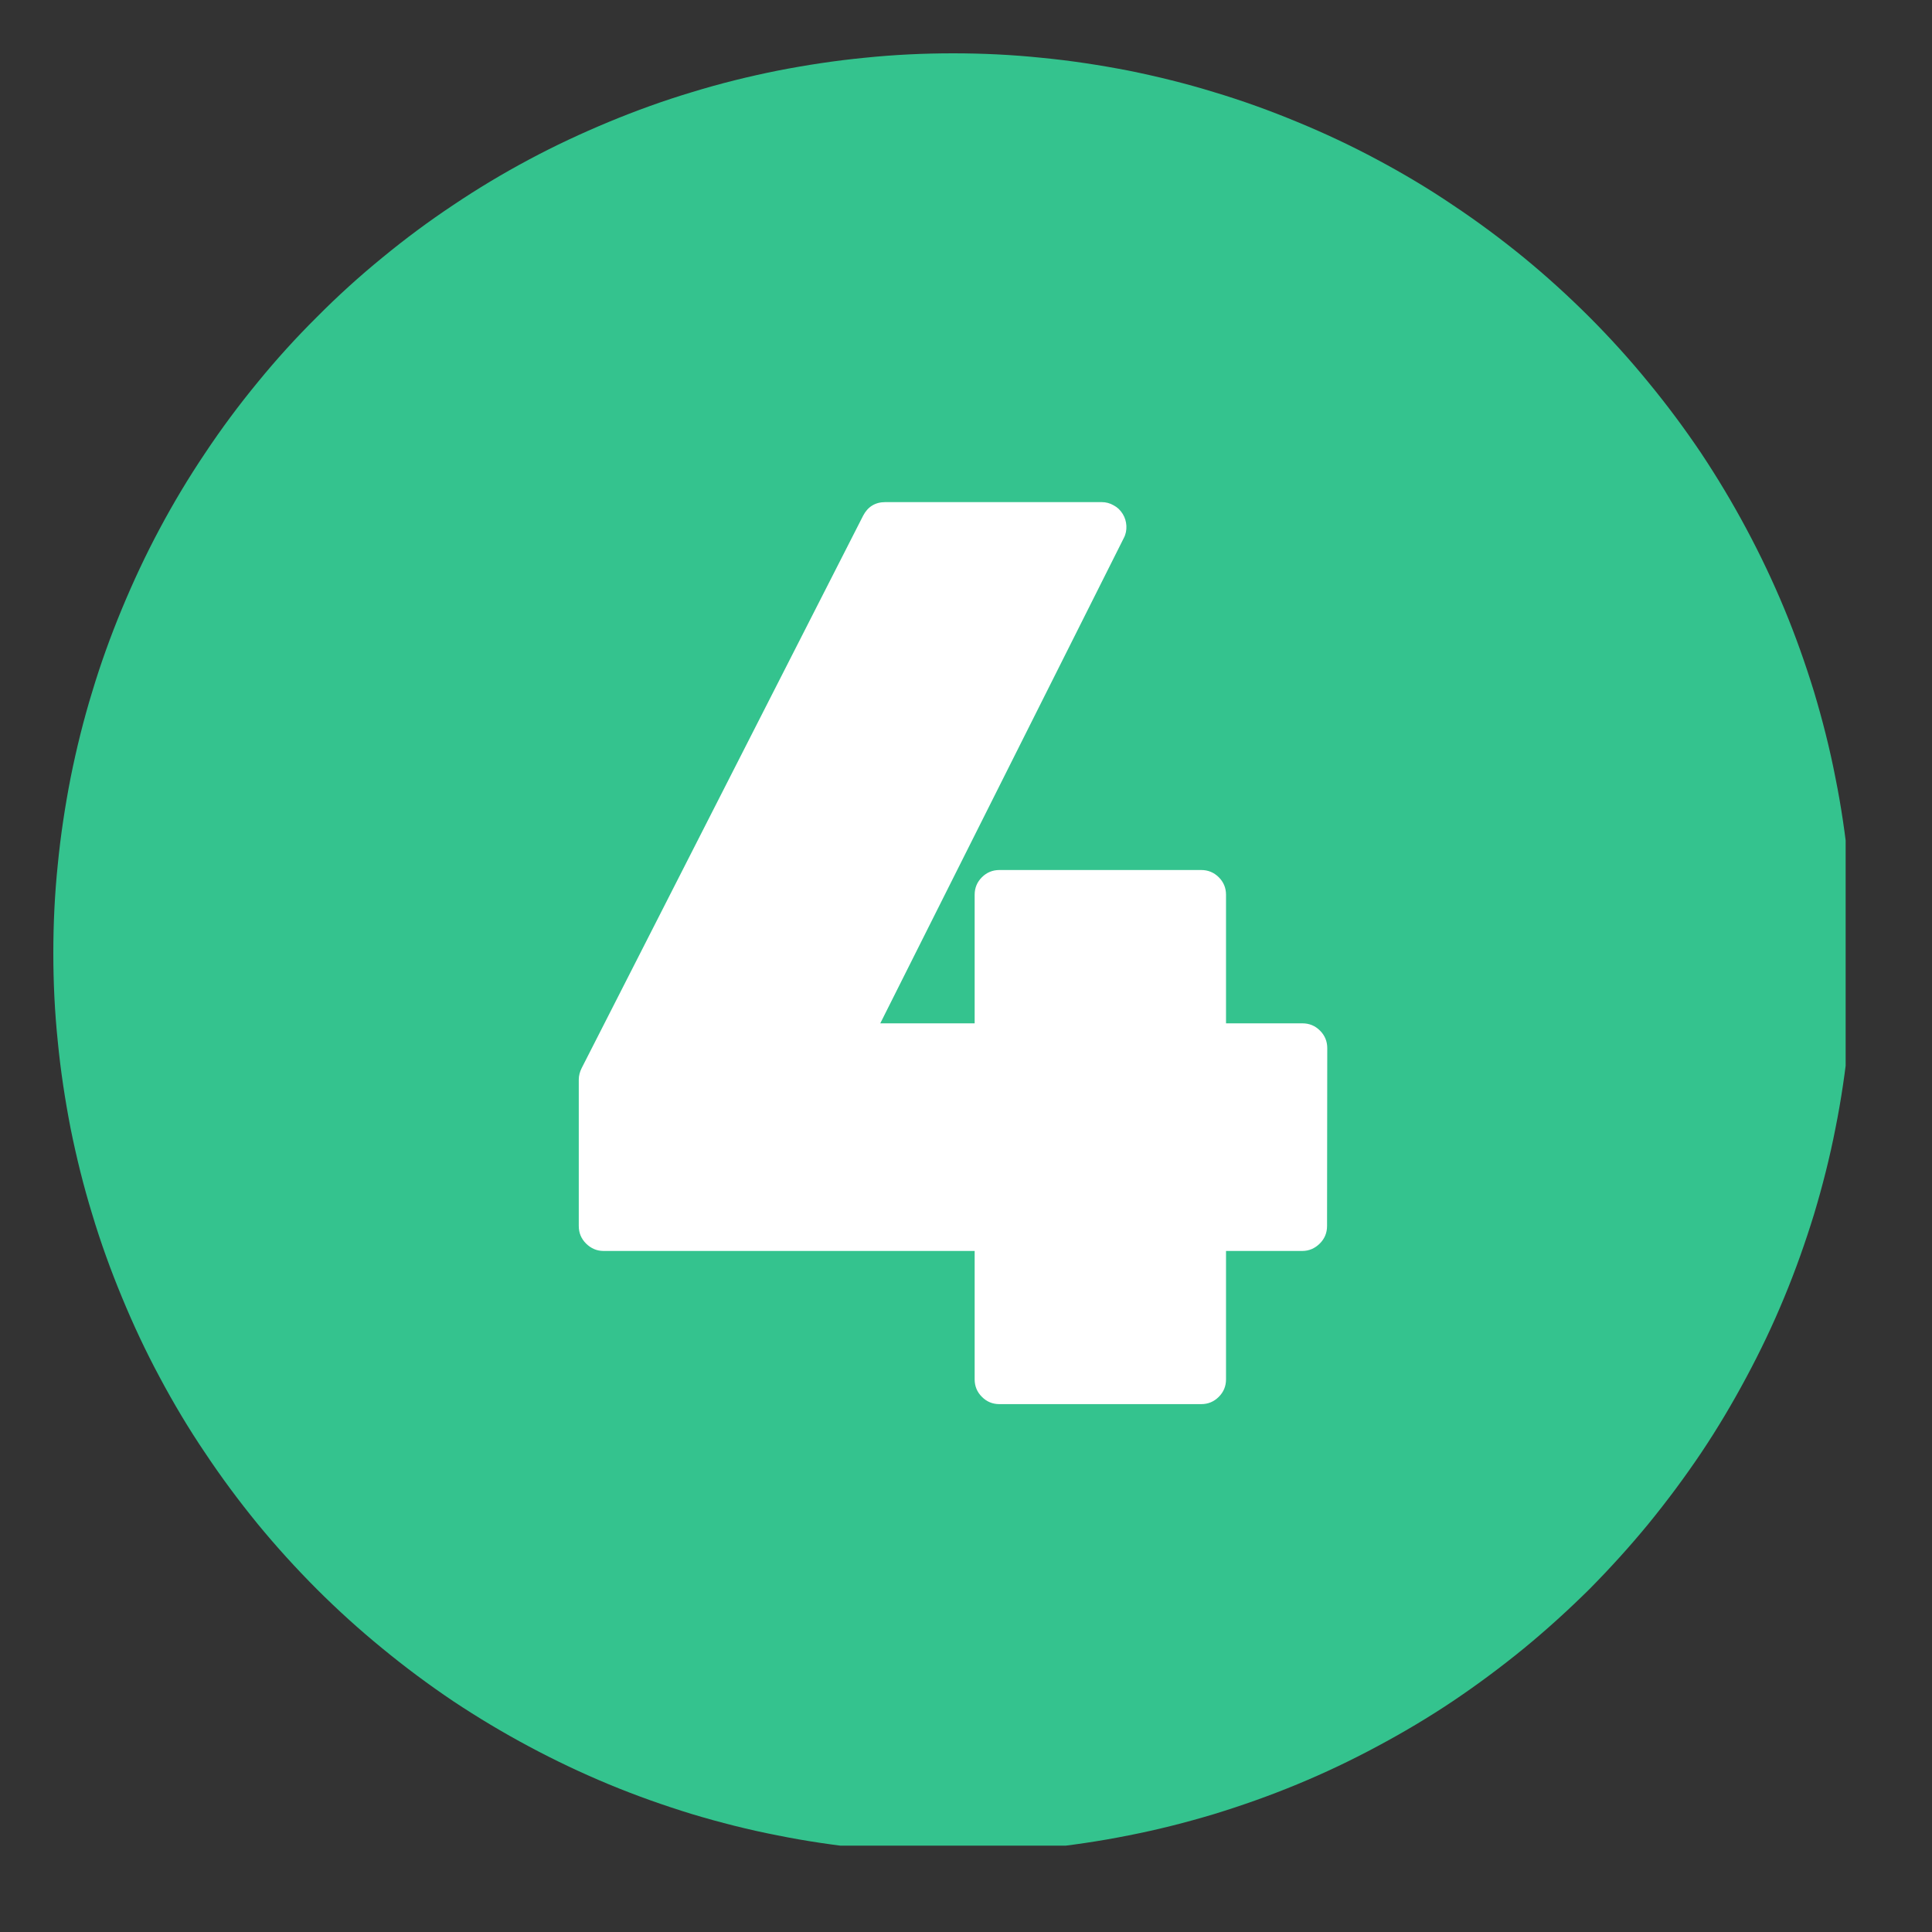 <svg xmlns="http://www.w3.org/2000/svg" xmlns:xlink="http://www.w3.org/1999/xlink" width="50" zoomAndPan="magnify" viewBox="0 0 37.5 37.5" height="50" preserveAspectRatio="xMidYMid meet" version="1.0"><rect x="0" y="0" width="37.5" height="37.5" fill="#333333" stroke="none"/><defs><clipPath id="c1d6a1d5d1"><path d="M 1.035 1.035 L 35.824 1.035 L 35.824 35.824 L 1.035 35.824 Z M 1.035 1.035 " clip-rule="nonzero"/></clipPath></defs><g clip-path="url(#c1d6a1d5d1)"><path fill="#34c38e" d="M 35.961 18.5 C 35.961 19.07 35.934 19.641 35.879 20.211 C 35.82 20.781 35.738 21.344 35.625 21.906 C 35.516 22.465 35.375 23.02 35.211 23.566 C 35.043 24.113 34.852 24.652 34.633 25.18 C 34.414 25.711 34.168 26.227 33.898 26.73 C 33.629 27.234 33.336 27.727 33.02 28.199 C 32.699 28.676 32.359 29.133 31.996 29.578 C 31.633 30.02 31.25 30.441 30.848 30.848 C 30.441 31.25 30.02 31.633 29.578 31.996 C 29.133 32.359 28.676 32.699 28.199 33.02 C 27.727 33.336 27.234 33.629 26.73 33.898 C 26.227 34.168 25.711 34.414 25.18 34.633 C 24.652 34.852 24.113 35.043 23.566 35.211 C 23.02 35.375 22.465 35.516 21.906 35.625 C 21.344 35.738 20.781 35.82 20.211 35.879 C 19.641 35.934 19.07 35.961 18.5 35.961 C 17.926 35.961 17.355 35.934 16.785 35.879 C 16.219 35.82 15.652 35.738 15.094 35.625 C 14.531 35.516 13.977 35.375 13.43 35.211 C 12.883 35.043 12.344 34.852 11.816 34.633 C 11.289 34.414 10.77 34.168 10.266 33.898 C 9.762 33.629 9.273 33.336 8.797 33.02 C 8.32 32.699 7.863 32.359 7.422 31.996 C 6.977 31.633 6.555 31.25 6.152 30.848 C 5.746 30.441 5.363 30.02 5 29.578 C 4.637 29.133 4.297 28.676 3.98 28.199 C 3.66 27.727 3.367 27.234 3.098 26.73 C 2.828 26.227 2.586 25.711 2.367 25.18 C 2.148 24.652 1.953 24.113 1.789 23.566 C 1.621 23.02 1.484 22.465 1.371 21.906 C 1.262 21.344 1.176 20.781 1.121 20.211 C 1.062 19.641 1.035 19.07 1.035 18.5 C 1.035 17.926 1.062 17.355 1.121 16.785 C 1.176 16.219 1.262 15.652 1.371 15.094 C 1.484 14.531 1.621 13.977 1.789 13.43 C 1.953 12.883 2.148 12.344 2.367 11.816 C 2.586 11.289 2.828 10.77 3.098 10.266 C 3.367 9.762 3.66 9.273 3.98 8.797 C 4.297 8.32 4.637 7.863 5 7.422 C 5.363 6.977 5.746 6.555 6.152 6.152 C 6.555 5.746 6.977 5.363 7.422 5 C 7.863 4.637 8.32 4.297 8.797 3.98 C 9.273 3.66 9.762 3.367 10.266 3.098 C 10.77 2.828 11.289 2.586 11.816 2.367 C 12.344 2.148 12.883 1.953 13.43 1.789 C 13.977 1.621 14.531 1.484 15.094 1.371 C 15.652 1.262 16.219 1.176 16.785 1.121 C 17.355 1.062 17.926 1.035 18.5 1.035 C 19.07 1.035 19.641 1.062 20.211 1.121 C 20.781 1.176 21.344 1.262 21.906 1.371 C 22.465 1.484 23.02 1.621 23.566 1.789 C 24.113 1.953 24.652 2.148 25.18 2.367 C 25.711 2.586 26.227 2.828 26.73 3.098 C 27.234 3.367 27.727 3.66 28.199 3.98 C 28.676 4.297 29.133 4.637 29.578 5 C 30.02 5.363 30.441 5.746 30.848 6.152 C 31.25 6.555 31.633 6.977 31.996 7.422 C 32.359 7.863 32.699 8.32 33.02 8.797 C 33.336 9.273 33.629 9.762 33.898 10.266 C 34.168 10.77 34.414 11.289 34.633 11.816 C 34.852 12.344 35.043 12.883 35.211 13.43 C 35.375 13.977 35.516 14.531 35.625 15.094 C 35.738 15.652 35.82 16.219 35.879 16.785 C 35.934 17.355 35.961 17.926 35.961 18.5 Z M 35.961 18.5 " fill-opacity="1" fill-rule="nonzero"/></g><path fill="#ffffff" d="M 25.762 20.344 C 25.762 20.211 25.715 20.098 25.621 20.004 C 25.527 19.91 25.414 19.863 25.281 19.863 L 23.797 19.863 L 23.797 17.367 C 23.797 17.234 23.75 17.121 23.656 17.027 C 23.562 16.934 23.449 16.887 23.316 16.887 L 19.398 16.887 C 19.266 16.887 19.152 16.934 19.059 17.027 C 18.965 17.121 18.918 17.234 18.918 17.367 L 18.918 19.863 L 17.086 19.863 L 21.812 10.445 C 21.852 10.371 21.867 10.289 21.863 10.207 C 21.859 10.125 21.836 10.047 21.793 9.977 C 21.746 9.902 21.691 9.848 21.617 9.809 C 21.543 9.766 21.465 9.746 21.383 9.746 L 17.184 9.746 C 16.988 9.746 16.844 9.836 16.754 10.008 L 11.289 20.734 C 11.254 20.805 11.234 20.879 11.234 20.957 L 11.234 23.797 C 11.234 23.93 11.281 24.043 11.375 24.137 C 11.469 24.23 11.582 24.281 11.715 24.281 L 18.918 24.281 L 18.918 26.773 C 18.918 26.906 18.965 27.02 19.059 27.113 C 19.152 27.207 19.266 27.254 19.398 27.254 L 23.316 27.254 C 23.449 27.254 23.562 27.207 23.656 27.113 C 23.75 27.02 23.797 26.906 23.797 26.773 L 23.797 24.281 L 25.277 24.281 C 25.41 24.281 25.523 24.23 25.617 24.137 C 25.711 24.043 25.758 23.93 25.758 23.797 Z M 25.762 20.344 " fill-opacity="1" fill-rule="nonzero"/></svg>